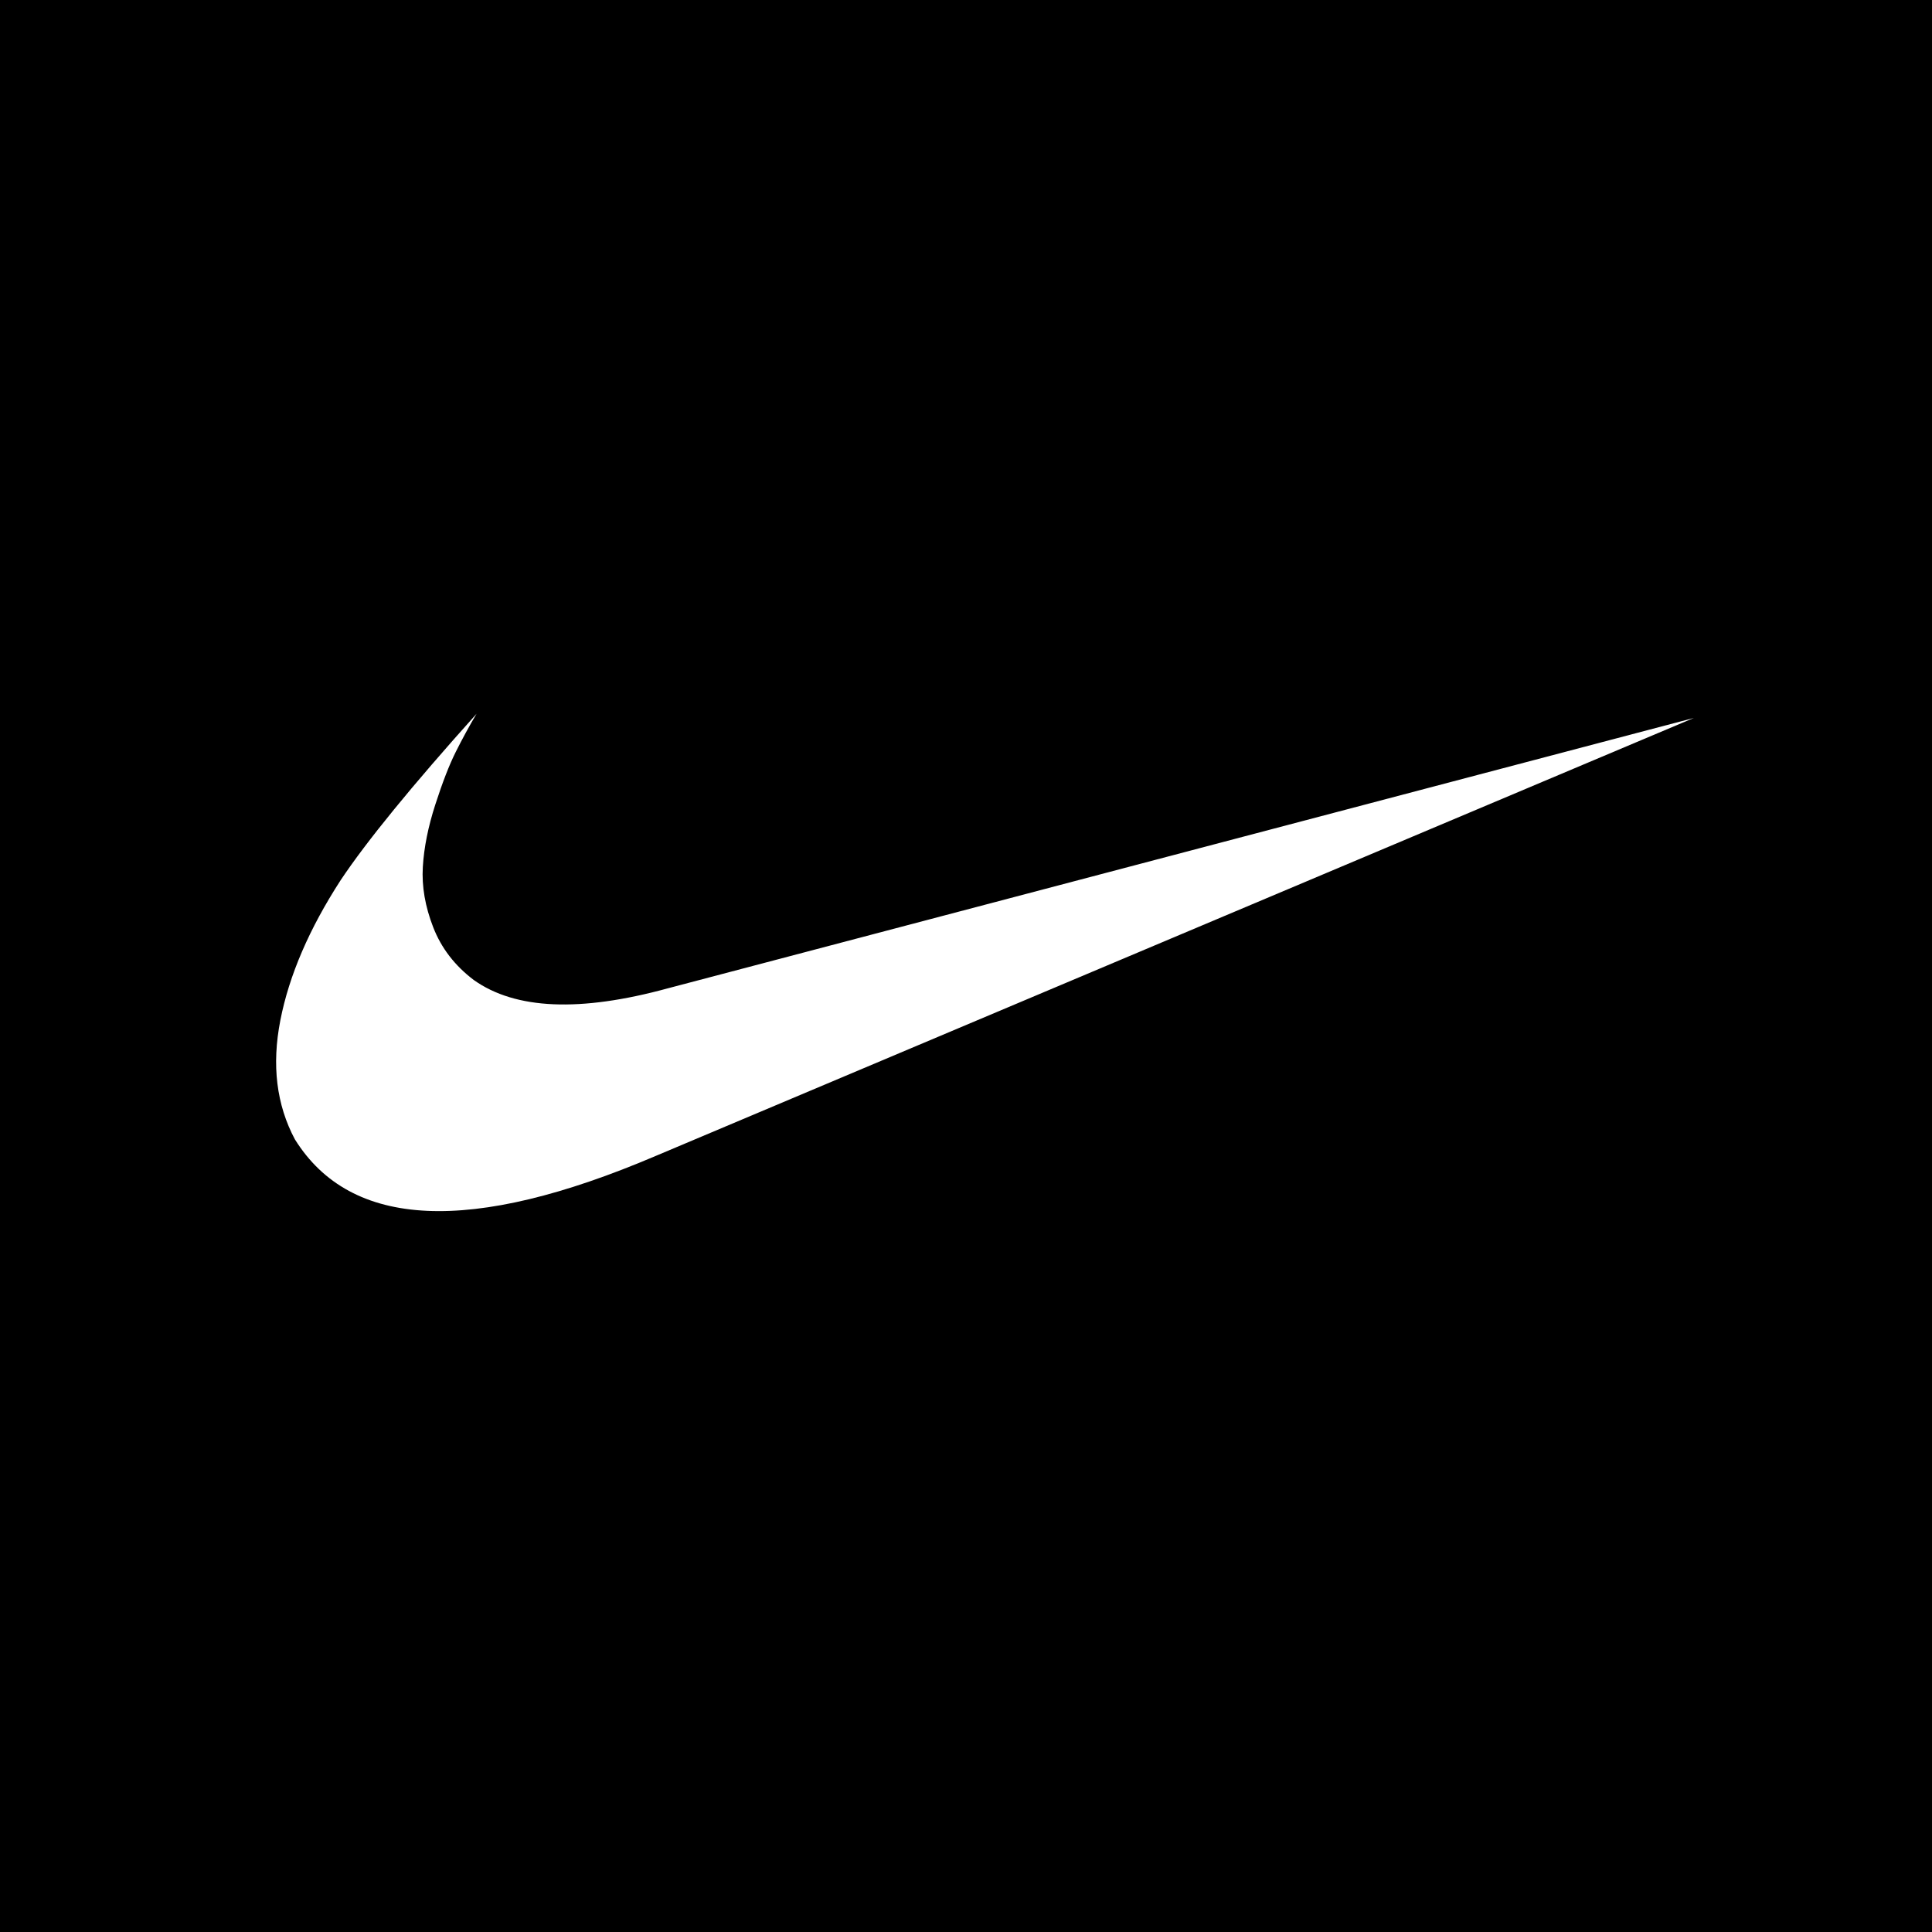 <?xml version="1.0" encoding="UTF-8"?><svg xmlns="http://www.w3.org/2000/svg" viewBox="0 0 1024.89 1024.89"><g id="Layer_2"><rect width="1024.89" height="1024.89"/></g><g id="Layer_1"><path d="M156.45,604.44c-9.81-18.39-12.38-39.47-7.72-63.25,4.65-23.78,15.32-48.54,31.99-74.28,13.73-20.59,37.75-50.01,72.08-88.26-3.92,6.62-7.6,13.37-11.03,20.23-3.44,6.86-7.05,16.18-10.85,27.95-3.81,11.77-6.01,22.8-6.62,33.1-.61,10.3,1.23,20.96,5.52,31.99,4.29,11.03,11.46,20.35,21.51,27.95,22.06,15.69,56.39,17.16,102.97,4.41l544.25-143.42-550.87,232.41c-97.82,41.68-161.56,38.74-191.22-8.83Z" fill="#fff"/></g></svg>